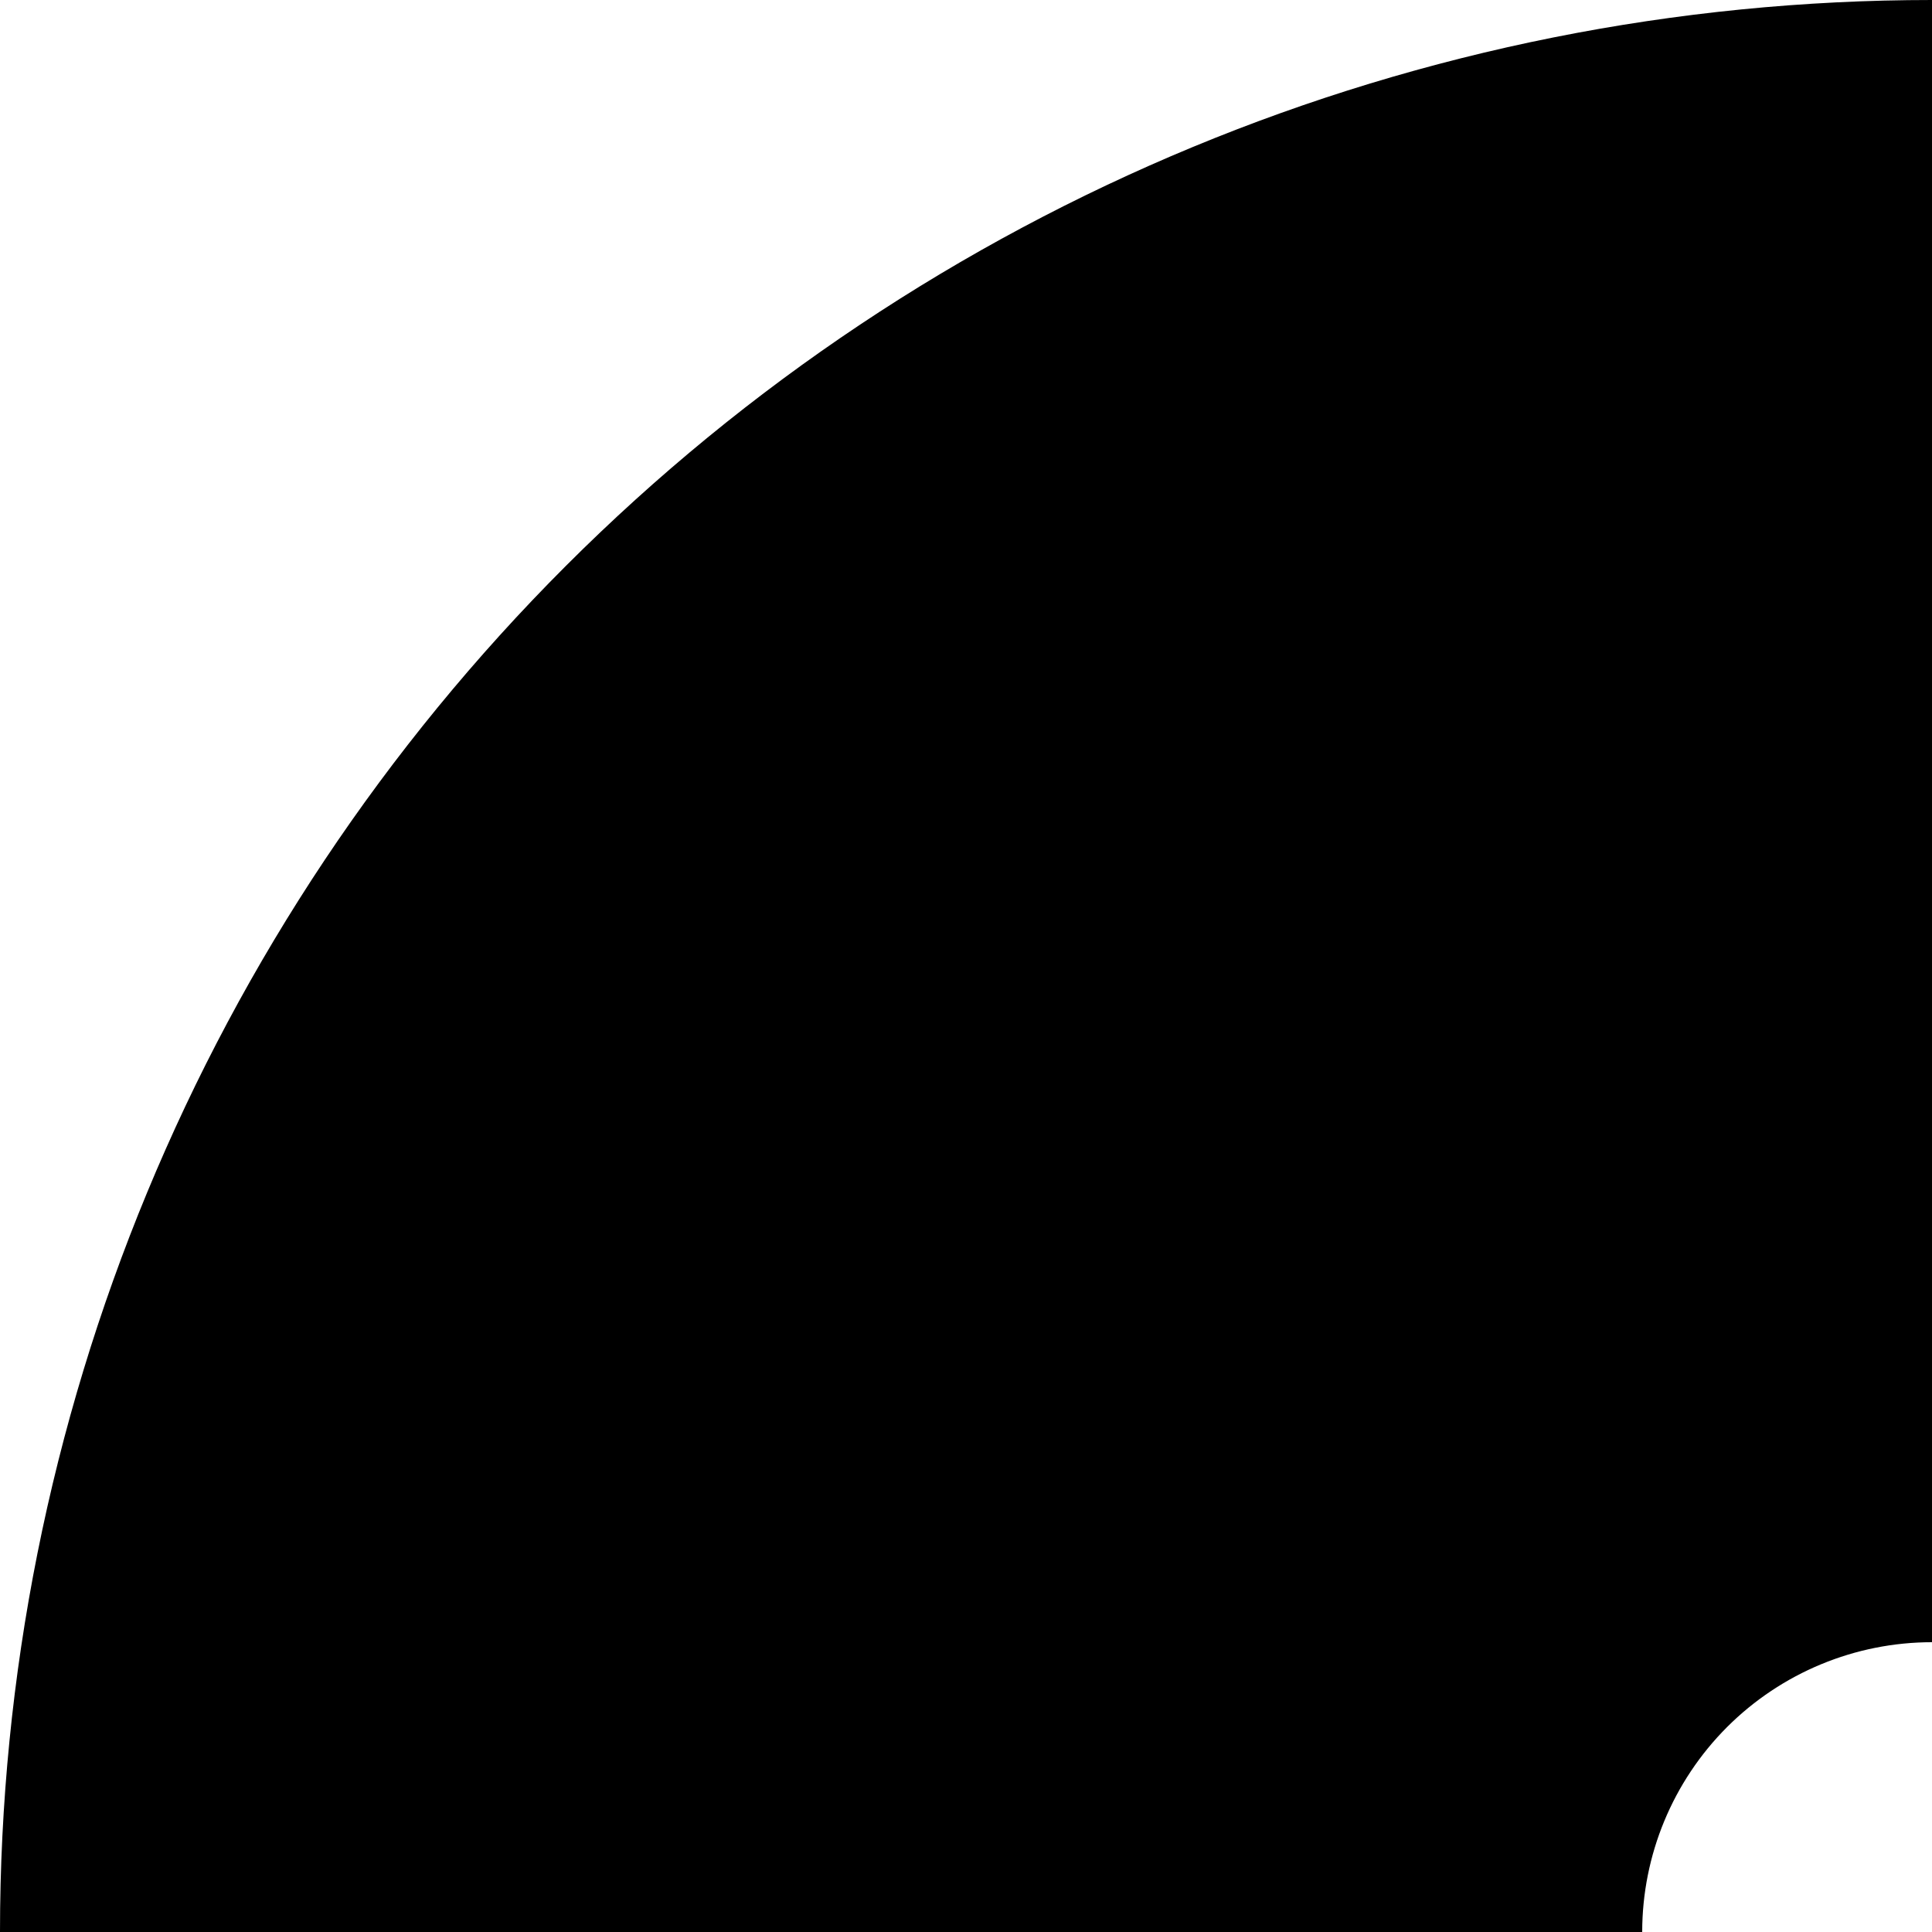 <?xml version="1.0" encoding="utf-8"?>
<svg xmlns="http://www.w3.org/2000/svg" fill="none" height="100%" overflow="visible" preserveAspectRatio="none" style="display: block;" viewBox="0 0 40 40" width="100%">
<path d="M0 40C9.27438e-07 29.391 4.214 19.217 11.716 11.716C19.217 4.214 29.391 -1.26507e-07 40 0V34C38.409 34 36.883 34.632 35.757 35.757C34.632 36.883 34 38.409 34 40L0 40Z" fill="black" id="Ellipse 4"/>
</svg>